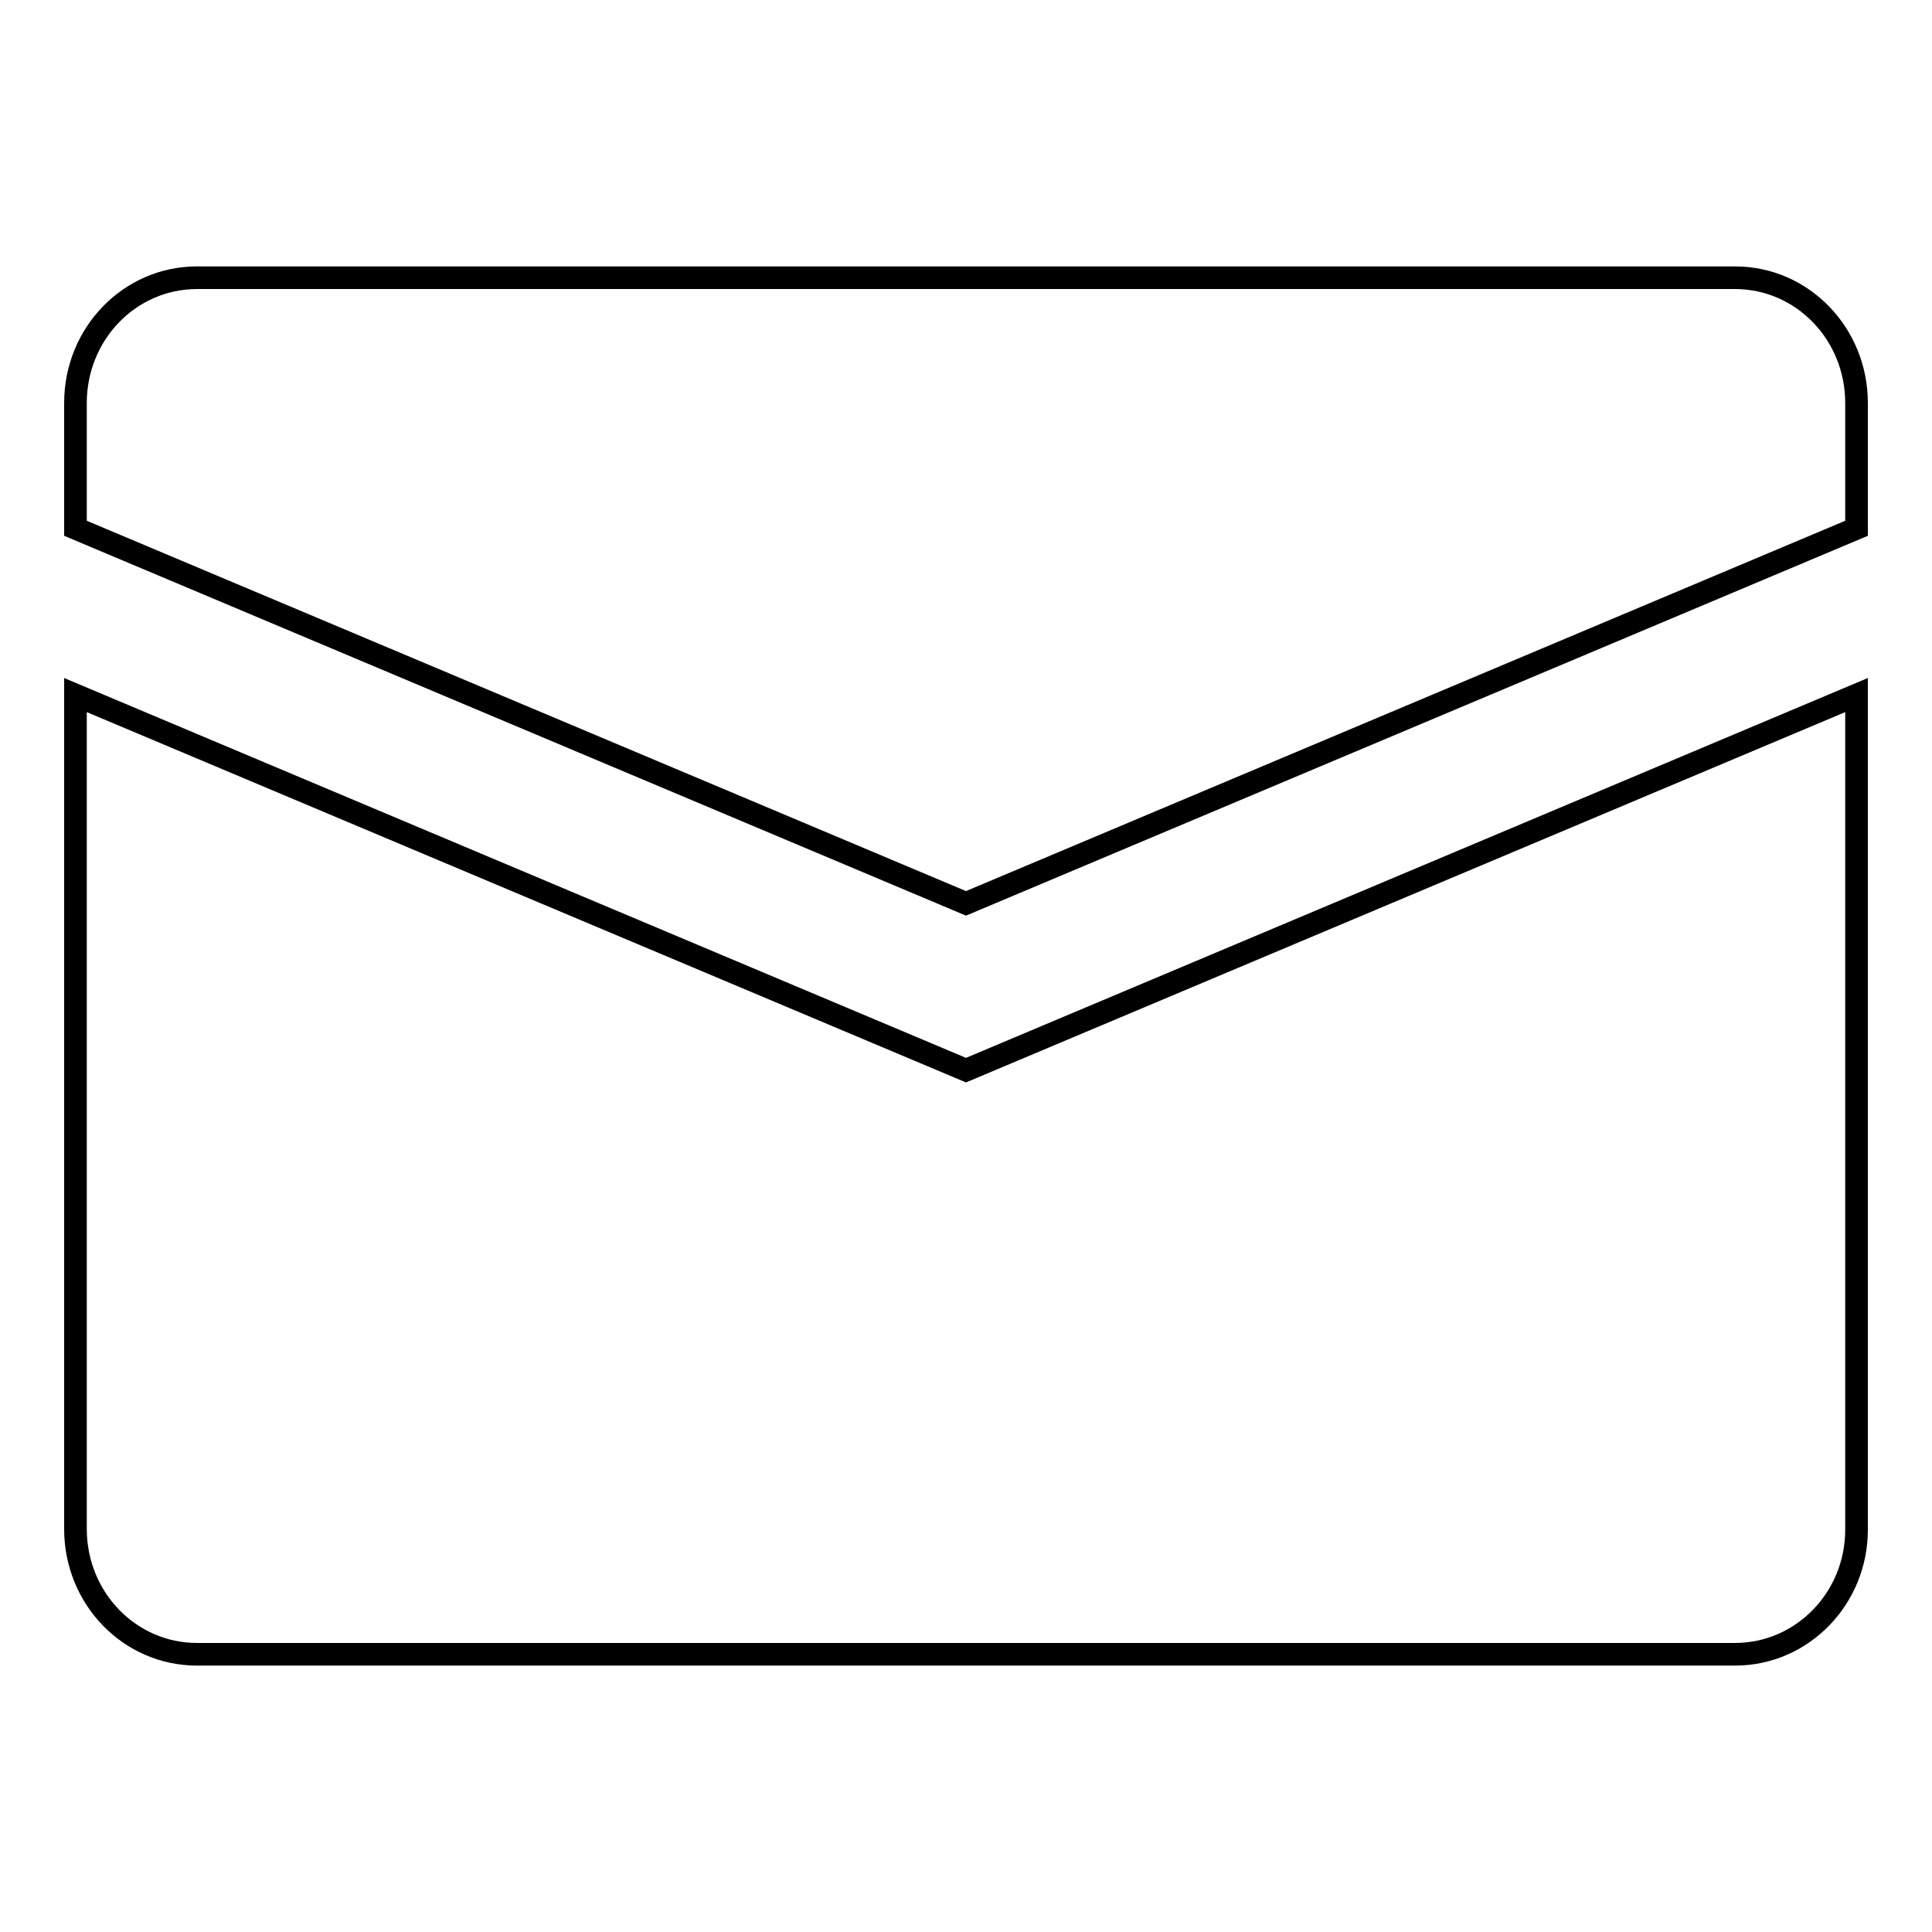 <?xml version="1.0" encoding="utf-8"?>
<!-- Svg Vector Icons : http://www.onlinewebfonts.com/icon -->
<!DOCTYPE svg PUBLIC "-//W3C//DTD SVG 1.1//EN" "http://www.w3.org/Graphics/SVG/1.1/DTD/svg11.dtd">
<svg version="1.1" xmlns="http://www.w3.org/2000/svg" xmlns:xlink="http://www.w3.org/1999/xlink" x="0px" y="0px" viewBox="0 0 256 256" enable-background="new 0 0 256 256" xml:space="preserve">
<g><g><path stroke-width="3" fill-opacity="0" stroke="#000000"  d="M229.9,219.2H26.1c-8.9,0-16.1-7.4-16.1-16.6v-46.7v-8.6V92.1l118,49.7l118-49.7v55.3v5.5v49.8C246,211.8,238.8,219.2,229.9,219.2z M10,70V53.4c0-9.2,7.2-16.6,16.1-16.6h203.8c8.9,0,16.1,7.4,16.1,16.6V70l-118,49.7L10,70z"/></g></g>
</svg>